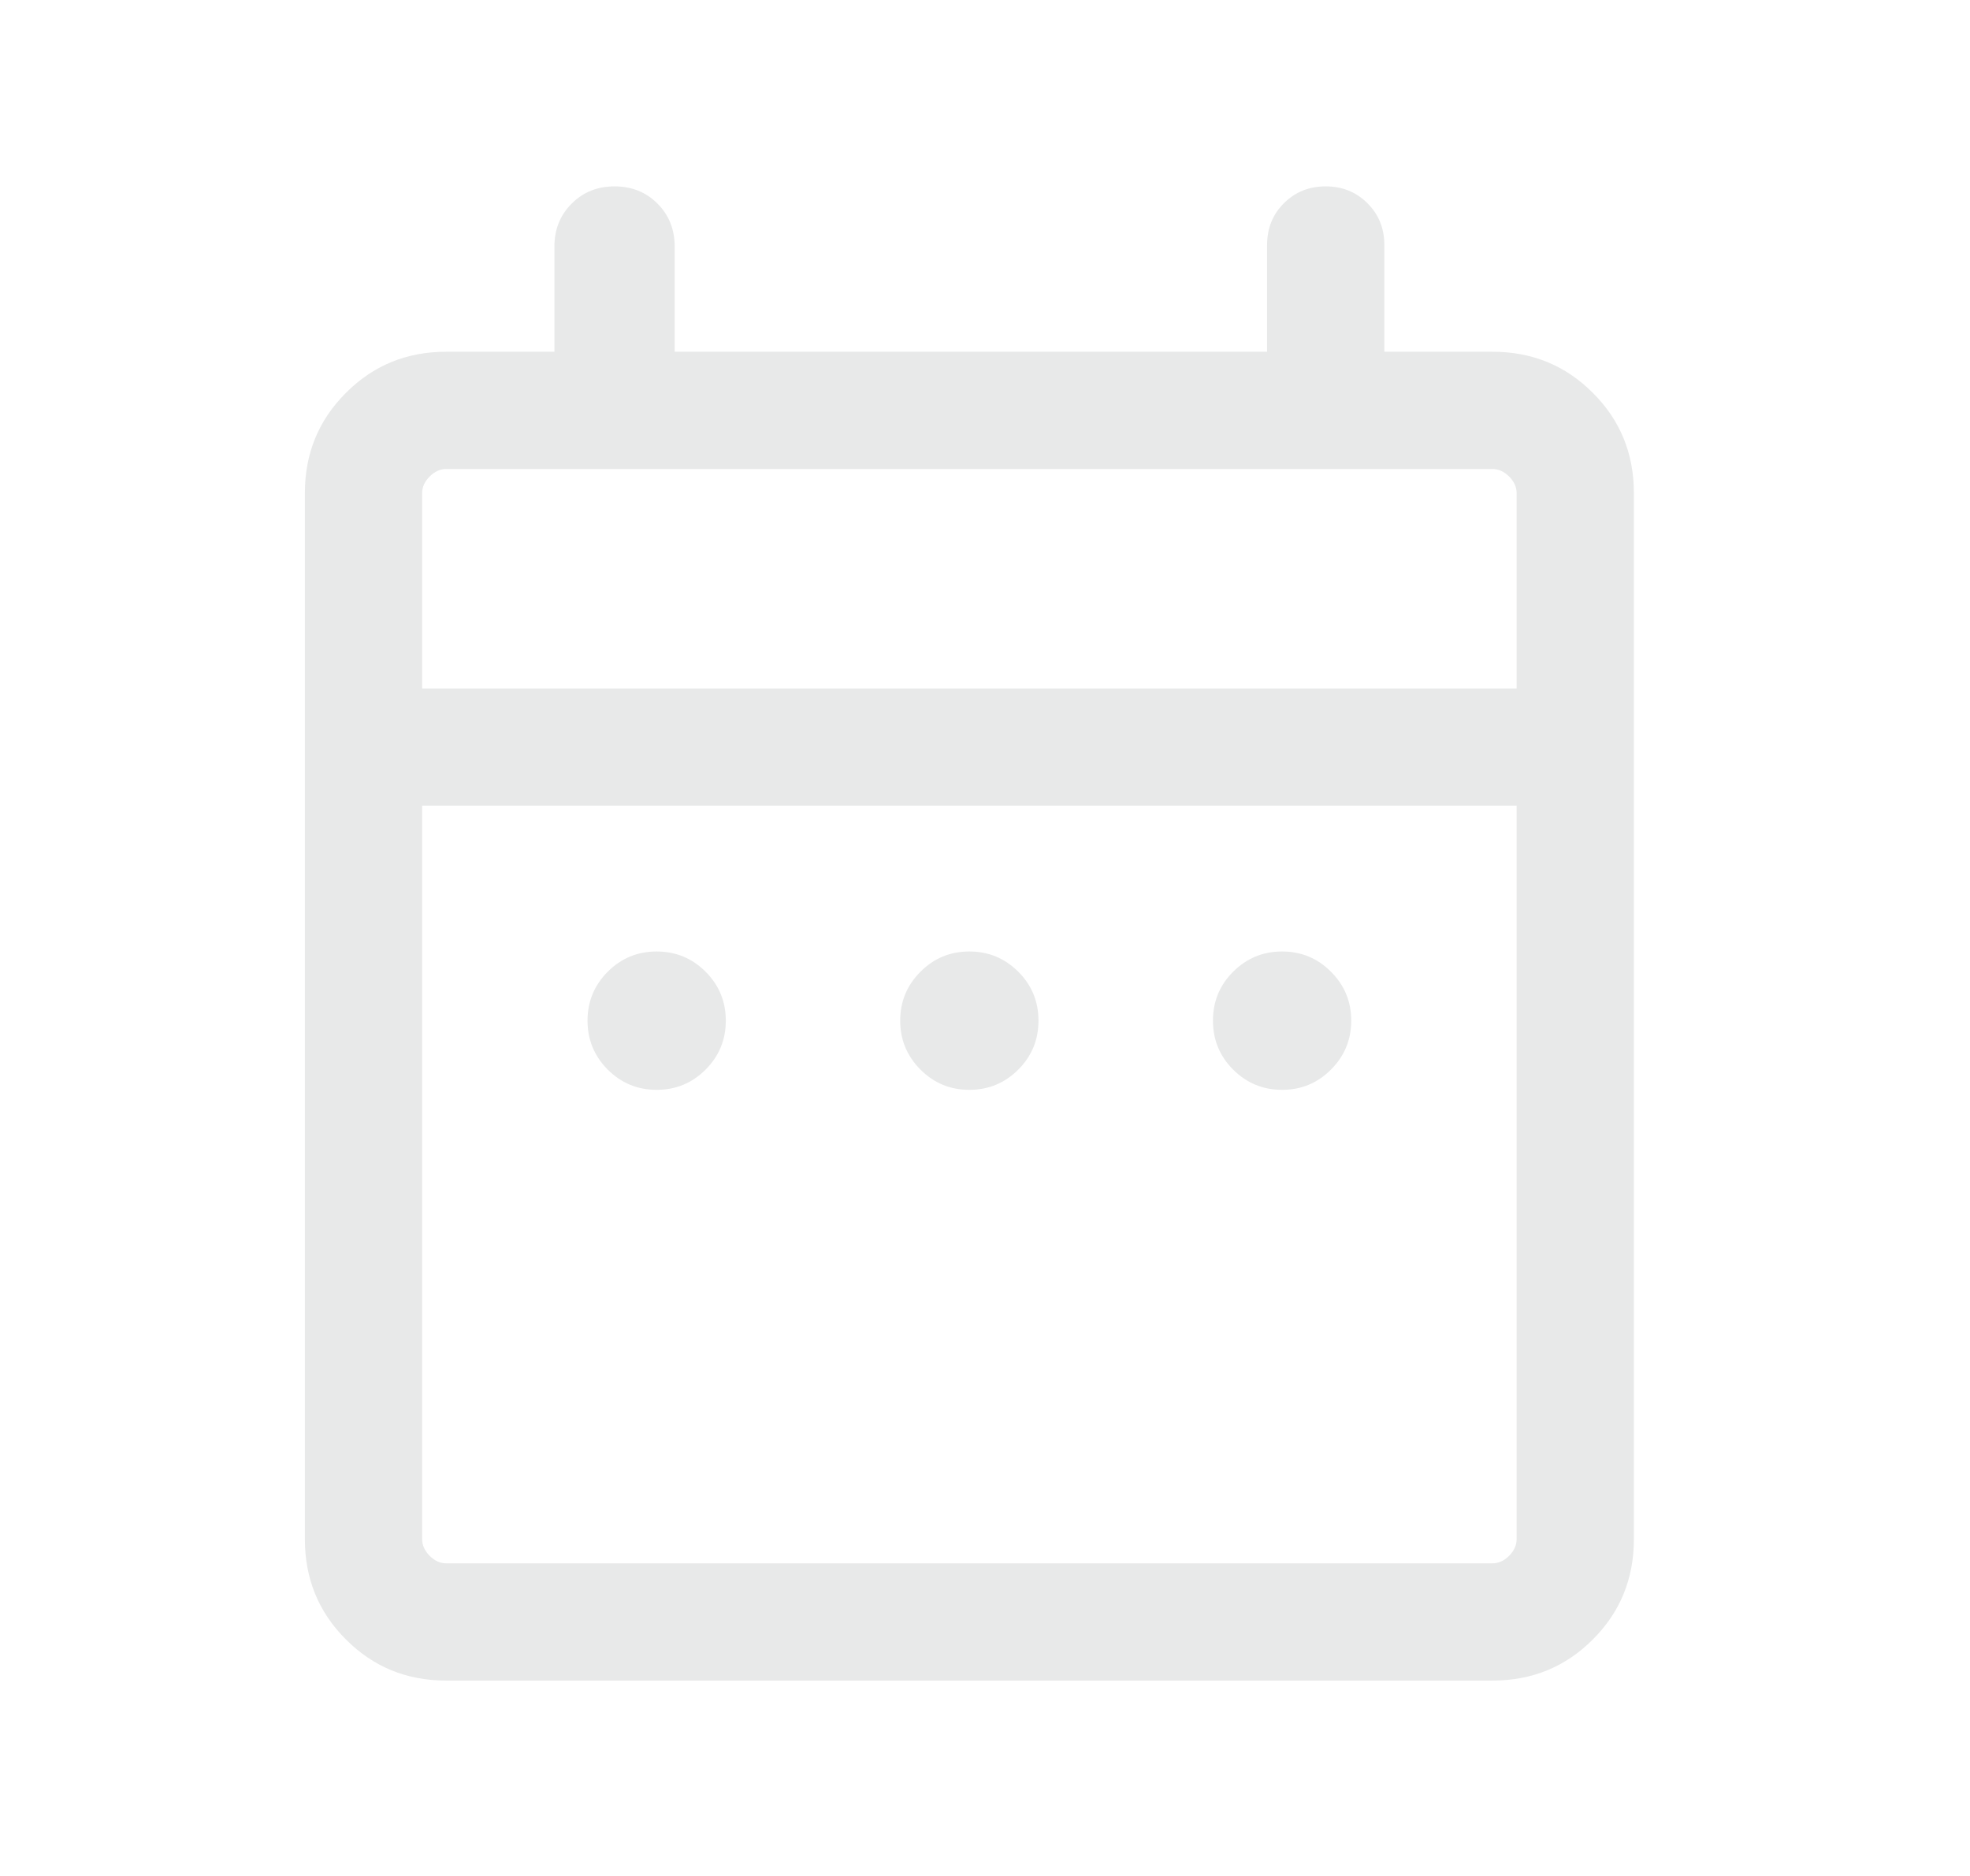 <svg width="21" height="20" viewBox="0 0 21 20" fill="none" xmlns="http://www.w3.org/2000/svg">
<mask id="mask0_295_852" style="mask-type:alpha" maskUnits="userSpaceOnUse" x="0" y="0" width="21" height="20">
<rect x="0.333" width="20" height="20" fill="#D9D9D9"/>
</mask>
<g mask="url(#mask0_295_852)">
<path d="M7 11.619C6.796 11.619 6.622 11.547 6.478 11.403C6.335 11.259 6.263 11.085 6.263 10.882C6.263 10.677 6.335 10.504 6.478 10.36C6.622 10.216 6.796 10.144 7 10.144C7.204 10.144 7.378 10.216 7.522 10.36C7.665 10.504 7.737 10.677 7.737 10.882C7.737 11.085 7.665 11.259 7.522 11.403C7.378 11.547 7.204 11.619 7 11.619ZM10.333 11.619C10.129 11.619 9.955 11.547 9.812 11.403C9.668 11.259 9.596 11.085 9.596 10.882C9.596 10.677 9.668 10.504 9.812 10.36C9.955 10.216 10.129 10.144 10.333 10.144C10.537 10.144 10.711 10.216 10.855 10.36C10.999 10.504 11.07 10.677 11.07 10.882C11.07 11.085 10.999 11.259 10.855 11.403C10.711 11.547 10.537 11.619 10.333 11.619ZM13.667 11.619C13.463 11.619 13.289 11.547 13.145 11.403C13.001 11.259 12.93 11.085 12.93 10.882C12.93 10.677 13.001 10.504 13.145 10.36C13.289 10.216 13.463 10.144 13.667 10.144C13.871 10.144 14.045 10.216 14.188 10.36C14.332 10.504 14.404 10.677 14.404 10.882C14.404 11.085 14.332 11.259 14.188 11.403C14.045 11.547 13.871 11.619 13.667 11.619ZM4.756 17.917C4.335 17.917 3.979 17.771 3.688 17.479C3.396 17.188 3.25 16.831 3.25 16.41V5.256C3.25 4.835 3.396 4.479 3.688 4.188C3.979 3.896 4.335 3.75 4.756 3.75H5.91V2.628C5.91 2.446 5.971 2.293 6.094 2.171C6.216 2.048 6.369 1.987 6.551 1.987C6.734 1.987 6.887 2.048 7.009 2.171C7.131 2.293 7.192 2.446 7.192 2.628V3.75H13.507V2.612C13.507 2.435 13.566 2.286 13.686 2.167C13.806 2.047 13.954 1.987 14.132 1.987C14.309 1.987 14.457 2.047 14.577 2.167C14.697 2.286 14.757 2.435 14.757 2.612V3.75H15.91C16.331 3.75 16.688 3.896 16.979 4.188C17.271 4.479 17.417 4.835 17.417 5.256V16.41C17.417 16.831 17.271 17.188 16.979 17.479C16.688 17.771 16.331 17.917 15.91 17.917H4.756ZM4.756 16.667H15.91C15.974 16.667 16.033 16.64 16.087 16.587C16.14 16.533 16.167 16.474 16.167 16.41V8.59H4.5V16.41C4.5 16.474 4.527 16.533 4.58 16.587C4.634 16.64 4.692 16.667 4.756 16.667ZM4.5 7.34H16.167V5.256C16.167 5.192 16.14 5.134 16.087 5.08C16.033 5.027 15.974 5 15.91 5H4.756C4.692 5 4.634 5.027 4.58 5.08C4.527 5.134 4.5 5.192 4.5 5.256V7.34Z" fill="#E8E9E9"/>
</g>
</svg>
